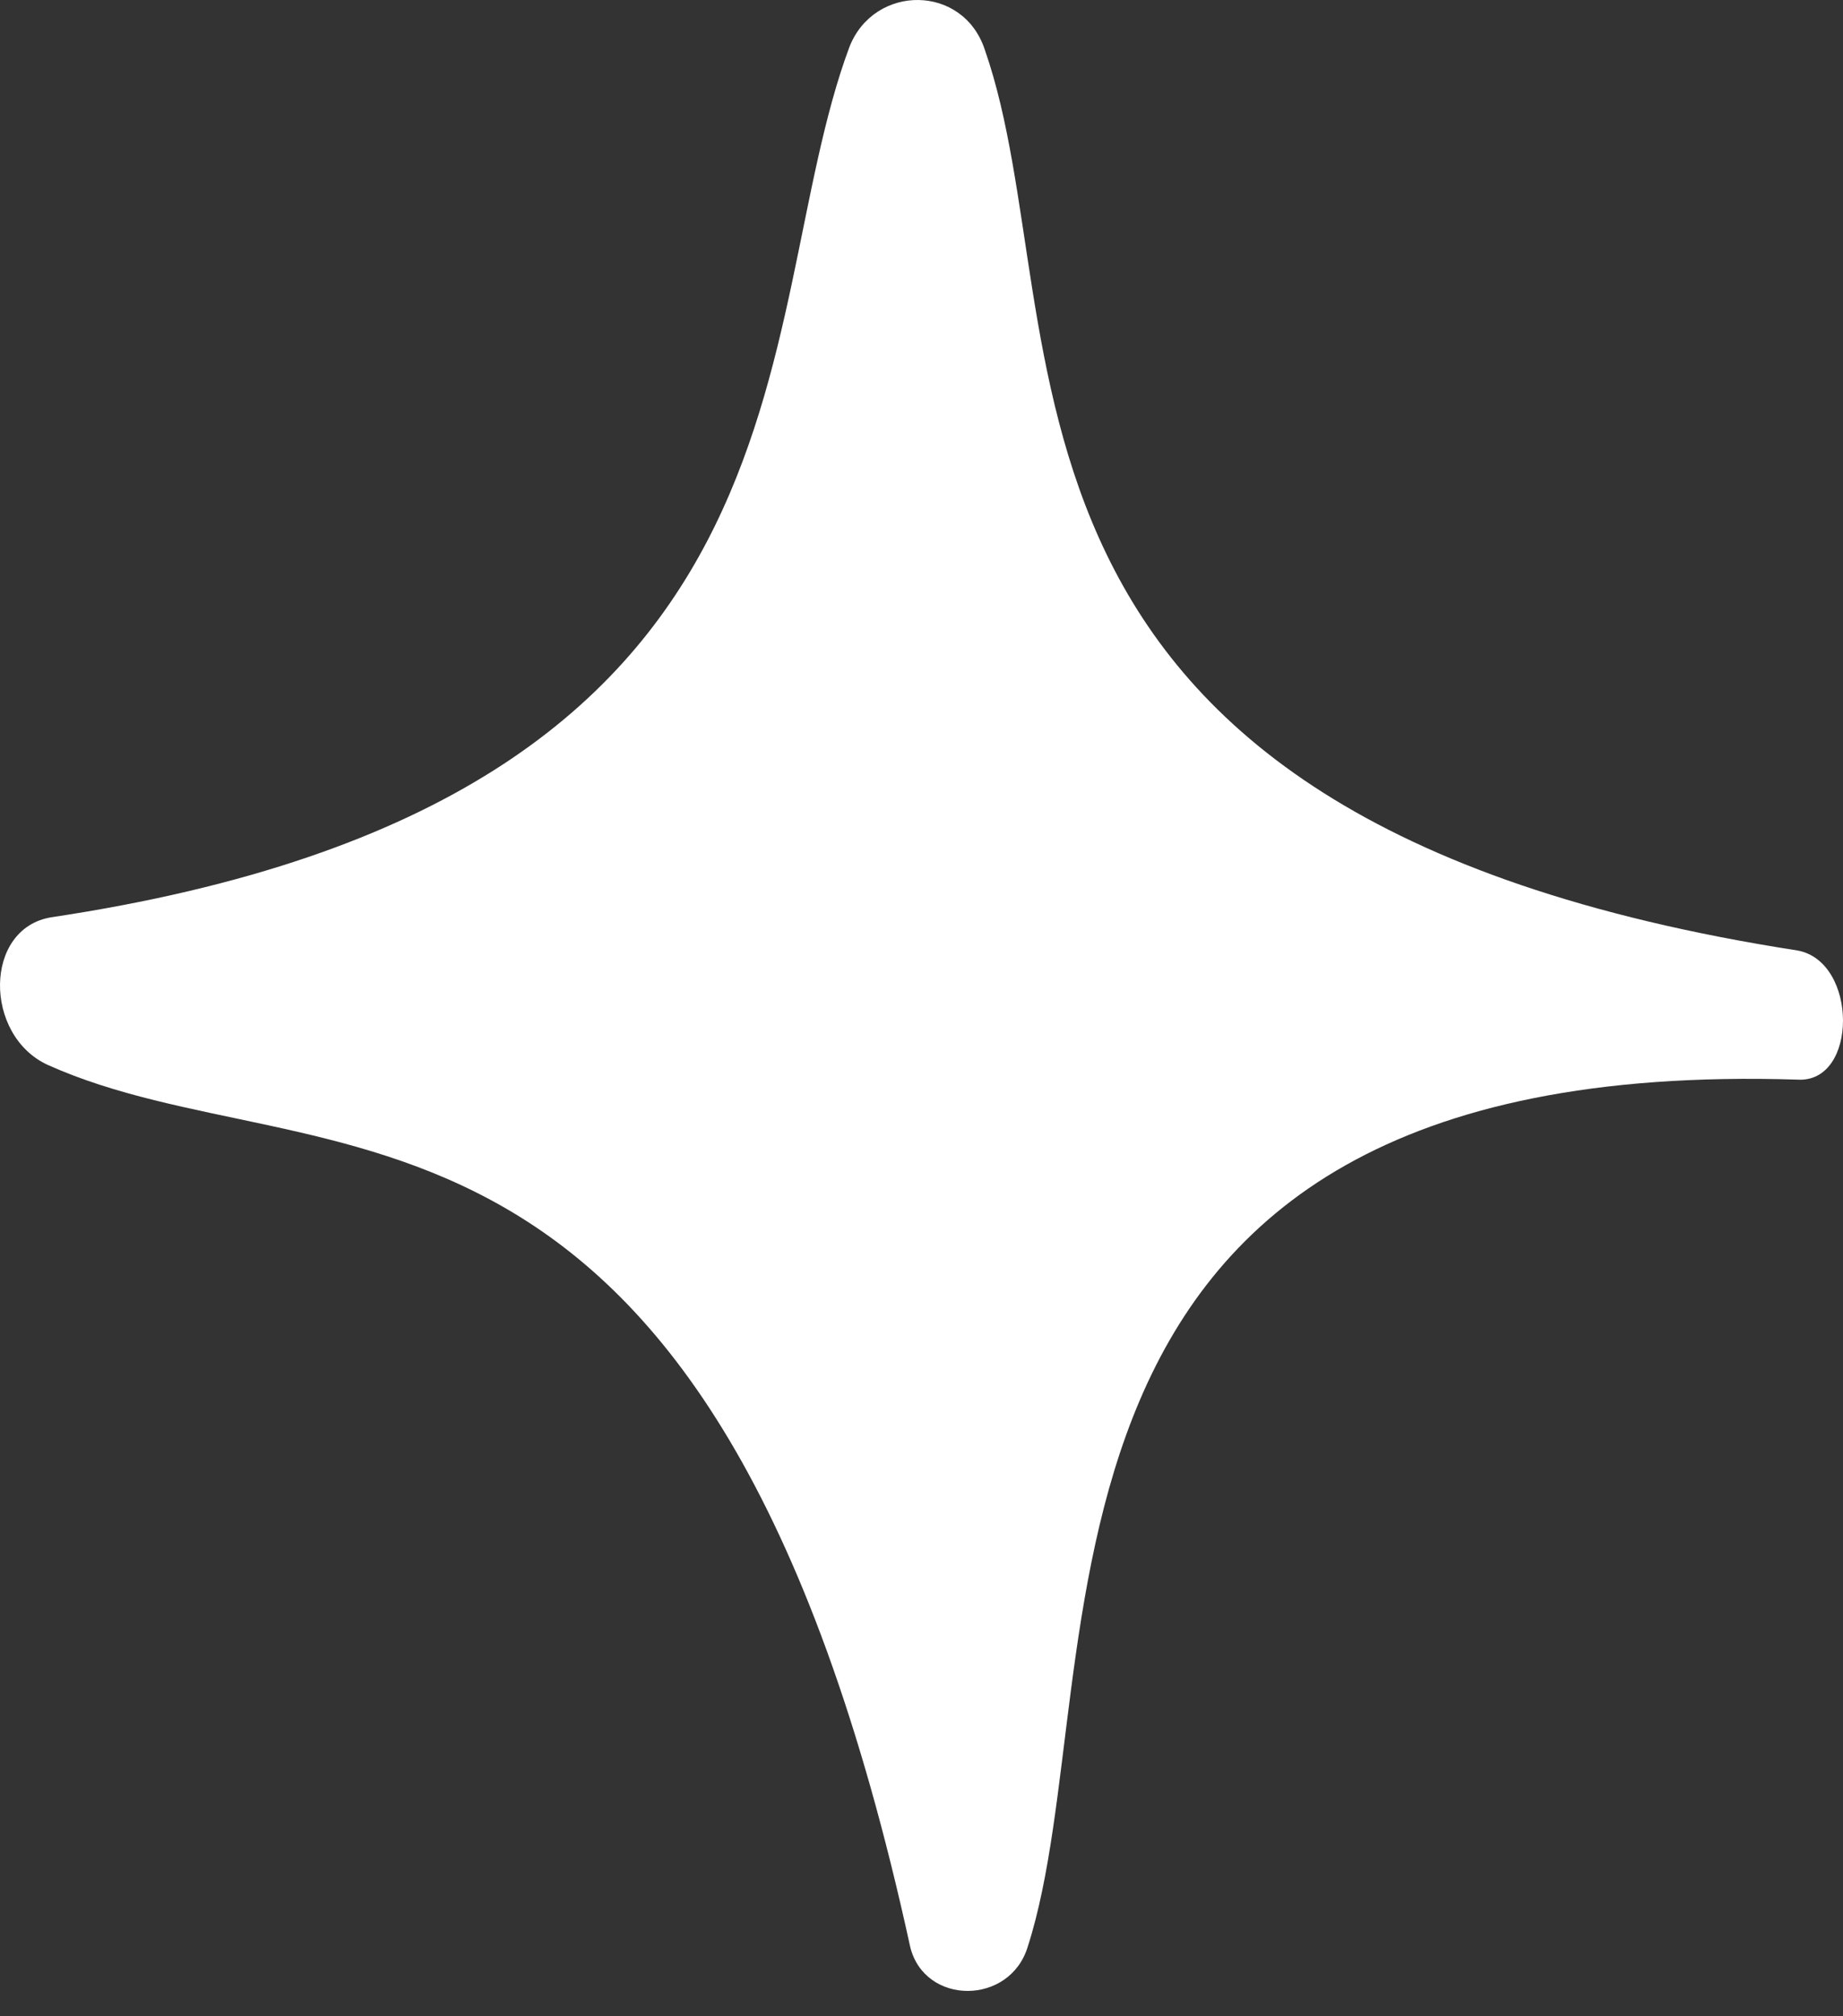 <svg width="64" height="70" viewBox="0 0 64 70" fill="none" xmlns="http://www.w3.org/2000/svg">
<rect x="0" y="0" width="64" height="70" fill="#333333" stroke="none"/>
<path d="M62.422 32.999C32.719 28.388 37.546 11.352 34.205 1.746C33.462 -0.56 30.368 -0.56 29.502 1.617C25.913 11.224 29.131 27.747 1.779 31.846C-0.572 32.231 -0.572 35.945 1.656 36.97C11.061 41.197 24.675 35.817 31.606 67.583C32.101 69.632 35.071 69.632 35.69 67.583C38.784 57.976 34.081 36.586 62.422 37.482C64.526 37.61 64.526 33.383 62.422 32.999Z" fill="white"/>
</svg>

